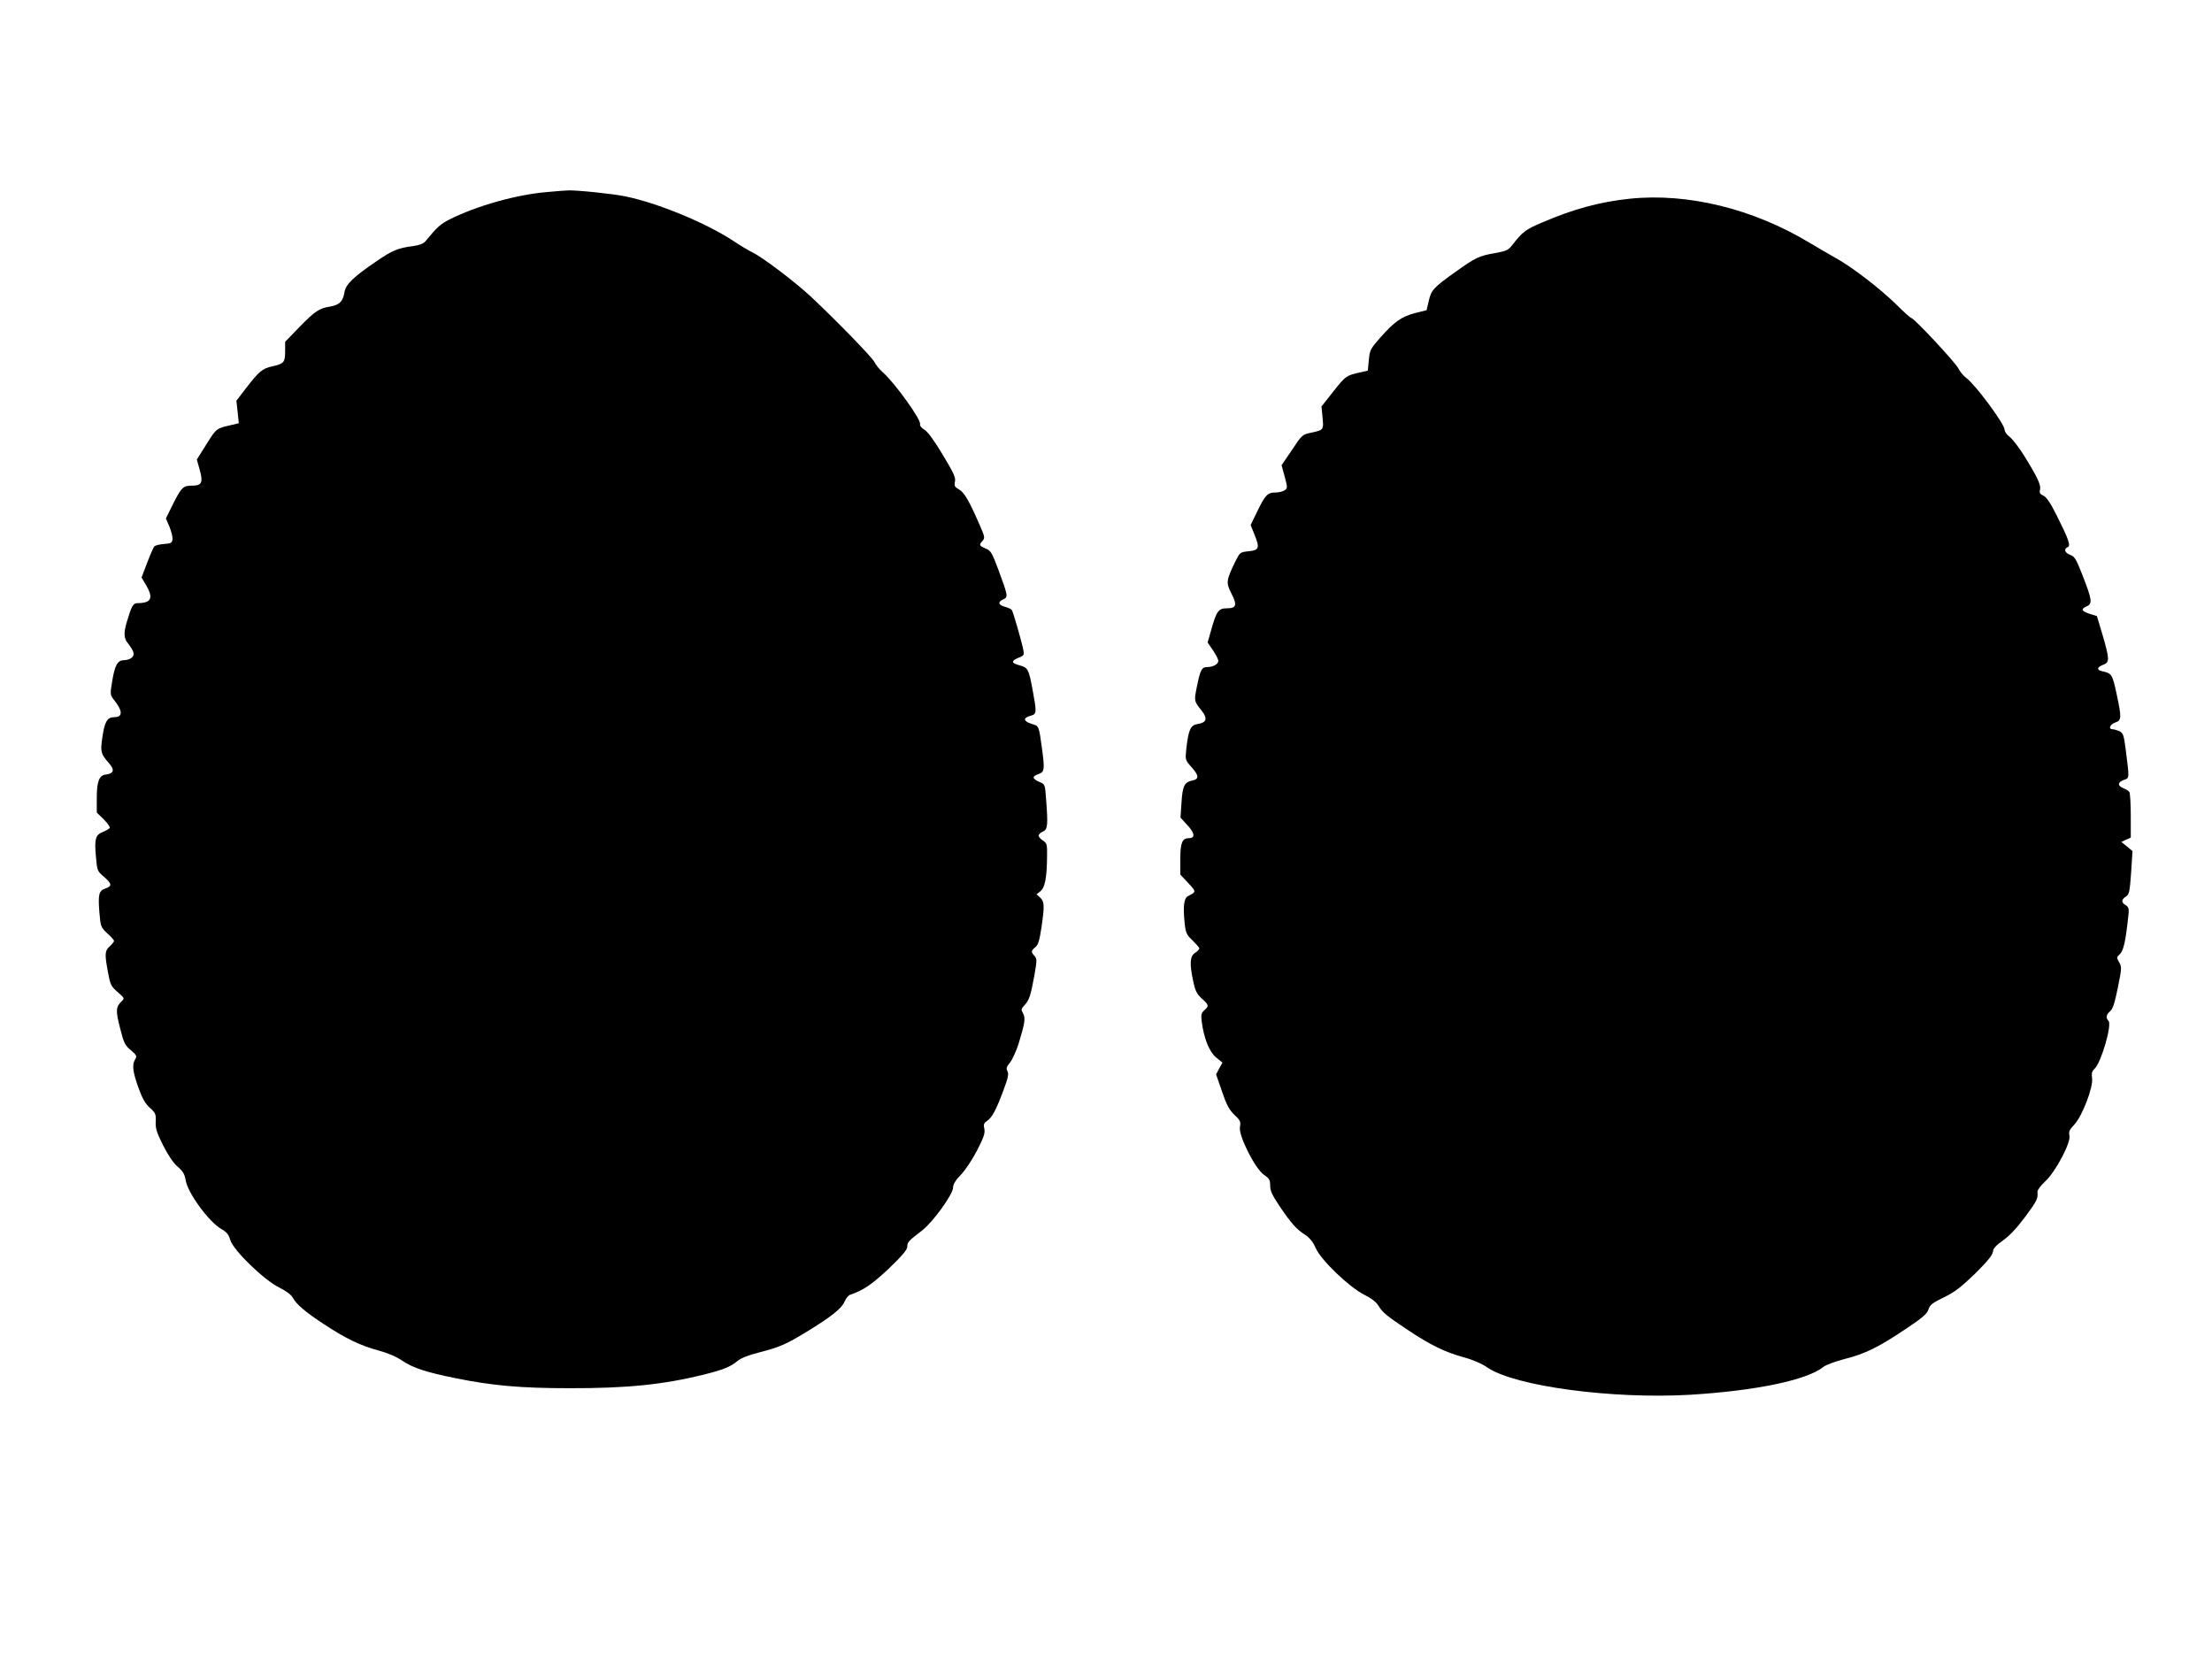 <?xml version="1.0" standalone="no"?>
<!DOCTYPE svg PUBLIC "-//W3C//DTD SVG 20010904//EN"
 "http://www.w3.org/TR/2001/REC-SVG-20010904/DTD/svg10.dtd">
<svg version="1.0" xmlns="http://www.w3.org/2000/svg"
 width="1280pt" height="960pt" viewBox="0 0 1280 960"
 preserveAspectRatio="xMidYMid meet">
<g transform="translate(0,960) scale(0.1,-0.1)"
fill="#000000" stroke="none">
<path d="M3169 8489 c-177 -14 -412 -80 -570 -160 -49 -25 -70 -43 -137 -125
-12 -14 -35 -23 -72 -28 -85 -11 -119 -24 -212 -88 -136 -93 -177 -133 -185
-180 -8 -52 -29 -73 -83 -82 -63 -10 -87 -26 -178 -119 l-82 -85 0 -55 c0 -64
-7 -72 -75 -87 -58 -13 -76 -29 -152 -127 l-55 -72 7 -65 7 -65 -28 -7 c-104
-23 -99 -19 -159 -114 l-56 -89 17 -61 c20 -71 11 -90 -41 -90 -55 0 -64 -9
-111 -101 l-44 -89 21 -49 c11 -27 19 -60 17 -73 -3 -20 -9 -23 -50 -26 -25
-2 -51 -8 -56 -15 -5 -7 -24 -50 -41 -95 l-32 -84 26 -43 c44 -76 31 -104 -46
-105 -29 0 -36 -12 -64 -105 -20 -66 -19 -97 4 -126 37 -48 42 -66 25 -83 -8
-9 -29 -16 -44 -16 -40 0 -55 -27 -71 -123 -12 -74 -12 -78 9 -105 53 -65 54
-102 3 -102 -41 0 -56 -27 -69 -119 -12 -82 -9 -93 40 -149 33 -38 26 -59 -20
-64 -38 -4 -52 -40 -52 -136 l0 -84 40 -39 c22 -22 38 -45 35 -50 -4 -5 -21
-16 -40 -23 -43 -18 -49 -40 -40 -142 7 -82 8 -85 46 -117 47 -41 49 -55 9
-68 -38 -14 -43 -33 -35 -137 7 -85 9 -88 46 -123 22 -20 39 -39 39 -44 0 -4
-11 -18 -25 -31 -29 -27 -30 -44 -10 -151 13 -71 18 -81 56 -114 41 -36 41
-36 21 -55 -32 -31 -33 -54 -7 -154 21 -84 28 -99 62 -127 34 -29 37 -35 25
-53 -19 -31 -14 -72 19 -164 23 -64 40 -93 67 -117 32 -29 35 -36 33 -79 -2
-40 6 -64 43 -138 29 -57 59 -102 84 -123 30 -26 41 -44 46 -77 11 -74 135
-243 207 -284 30 -17 42 -31 51 -62 16 -59 196 -234 285 -277 40 -20 69 -42
78 -59 19 -37 72 -82 180 -153 125 -82 211 -124 313 -151 55 -15 107 -37 140
-60 62 -42 140 -67 308 -101 211 -43 377 -58 659 -58 331 -1 544 21 775 78
116 29 158 46 198 80 19 16 64 34 125 49 117 30 156 47 274 119 141 86 203
135 219 173 8 19 22 37 32 41 77 26 127 60 225 152 78 75 107 109 107 127 0
26 8 34 85 93 62 47 180 210 180 249 0 18 14 42 45 74 25 25 67 89 94 141 39
76 47 100 42 125 -6 24 -3 33 15 45 31 22 52 62 93 171 29 77 34 100 26 117
-9 16 -6 25 14 50 14 17 37 67 51 112 36 119 40 145 25 173 -12 21 -11 27 8
47 28 30 36 55 57 170 16 90 16 99 1 116 -21 23 -20 29 5 50 16 12 24 38 35
111 19 128 18 153 -7 176 l-21 19 23 18 c26 21 37 80 38 204 1 67 -1 74 -24
89 -14 9 -25 22 -25 29 0 6 11 17 25 23 28 13 30 36 18 191 -6 83 -6 83 -40
97 -41 18 -42 32 -3 45 34 12 36 26 20 144 -19 139 -17 133 -60 146 -48 15
-52 35 -7 47 37 10 37 17 11 157 -21 112 -26 122 -74 135 -49 13 -51 25 -6 44
34 14 34 14 25 58 -14 59 -56 206 -64 218 -3 5 -20 13 -37 18 -41 10 -46 29
-14 43 31 14 30 18 -27 173 -37 98 -43 110 -74 122 -37 16 -39 21 -17 45 14
16 13 23 -17 91 -61 140 -89 189 -120 206 -25 14 -28 21 -23 45 5 24 -8 51
-71 156 -50 83 -87 134 -107 145 -16 10 -27 24 -24 31 9 24 -148 242 -217 302
-18 16 -39 41 -47 58 -15 29 -211 231 -365 376 -93 87 -282 230 -340 258 -22
11 -71 40 -110 66 -159 105 -440 221 -628 259 -72 15 -287 37 -332 34 -11 0
-63 -4 -116 -9z"/>
<path d="M9430 8450 c-173 -18 -327 -60 -510 -139 -92 -39 -110 -53 -170 -130
-22 -29 -35 -34 -101 -46 -89 -15 -113 -27 -222 -105 -131 -93 -145 -108 -159
-170 l-13 -55 -68 -17 c-78 -21 -118 -49 -203 -145 -53 -61 -58 -69 -63 -126
l-6 -62 -50 -11 c-76 -18 -78 -19 -150 -110 l-68 -86 6 -63 c7 -73 7 -73 -67
-89 -50 -11 -53 -13 -110 -100 l-60 -88 18 -66 c17 -63 17 -67 0 -79 -10 -7
-35 -13 -55 -13 -45 0 -59 -16 -108 -118 l-34 -70 22 -55 c32 -78 27 -91 -34
-97 -49 -5 -50 -6 -77 -60 -53 -109 -54 -122 -23 -183 35 -67 30 -87 -24 -87
-50 0 -61 -15 -91 -121 l-22 -77 31 -45 c17 -25 31 -53 31 -61 0 -19 -30 -36
-64 -36 -32 0 -40 -15 -60 -113 -17 -85 -17 -83 28 -140 36 -45 28 -69 -25
-77 -40 -6 -52 -34 -64 -141 -7 -66 -7 -67 29 -107 44 -49 46 -70 7 -78 -47
-10 -58 -31 -64 -127 l-6 -88 41 -45 c42 -45 45 -74 9 -74 -40 0 -51 -26 -51
-121 l0 -90 46 -49 c47 -50 47 -51 -1 -75 -24 -12 -30 -59 -20 -155 6 -59 11
-69 46 -102 21 -21 39 -41 39 -46 0 -6 -11 -17 -25 -26 -30 -20 -32 -63 -10
-166 11 -52 20 -71 49 -98 42 -38 43 -43 15 -68 -18 -16 -20 -26 -15 -67 13
-97 44 -174 83 -206 l37 -30 -19 -34 -18 -34 34 -98 c26 -78 42 -107 72 -136
34 -32 38 -40 32 -71 -9 -49 88 -242 140 -277 30 -20 35 -29 35 -62 0 -30 12
-56 56 -121 67 -99 97 -132 147 -164 26 -17 45 -41 61 -77 30 -69 195 -227
282 -270 37 -18 68 -42 78 -59 25 -42 49 -62 171 -143 130 -87 215 -129 328
-160 49 -13 104 -37 135 -59 161 -108 721 -183 1172 -157 379 23 677 85 771
161 14 12 70 32 123 46 119 30 196 68 354 174 96 64 123 87 131 112 9 28 24
39 88 70 62 30 98 57 180 136 73 72 102 108 105 128 2 20 18 38 61 68 38 27
80 73 127 136 68 92 74 106 70 143 -1 10 19 37 44 60 61 56 150 225 141 265
-5 23 0 35 28 64 46 49 111 218 103 269 -4 28 -1 40 14 54 38 34 103 256 81
278 -17 17 -13 37 9 55 16 13 27 48 45 136 23 113 23 121 8 147 -16 27 -16 30
4 48 21 20 33 74 48 213 6 50 4 58 -14 70 -27 16 -27 32 1 50 19 13 22 27 30
139 l8 124 -32 27 -33 26 28 13 27 12 0 126 c0 69 -4 131 -8 138 -4 6 -20 16
-35 22 -35 14 -34 34 3 48 33 13 33 -1 9 189 -10 72 -14 83 -35 93 -14 6 -31
11 -39 11 -27 0 -16 28 15 39 37 12 38 27 7 170 -23 107 -28 115 -79 126 -37
7 -35 24 2 38 38 15 38 30 -3 172 l-33 110 -42 13 c-48 16 -53 28 -16 44 33
15 30 38 -26 181 -36 92 -45 107 -70 116 -32 11 -40 35 -15 45 19 7 6 45 -64
184 -36 72 -59 106 -77 114 -20 9 -24 17 -19 35 6 26 -13 68 -92 196 -30 48
-68 97 -84 109 -16 12 -29 30 -29 41 0 33 -168 260 -222 300 -16 12 -36 36
-45 54 -15 33 -258 293 -273 293 -5 0 -46 37 -92 83 -90 88 -253 213 -342 262
-30 17 -101 58 -158 92 -324 195 -703 288 -1038 253z"/>
</g>
</svg>
